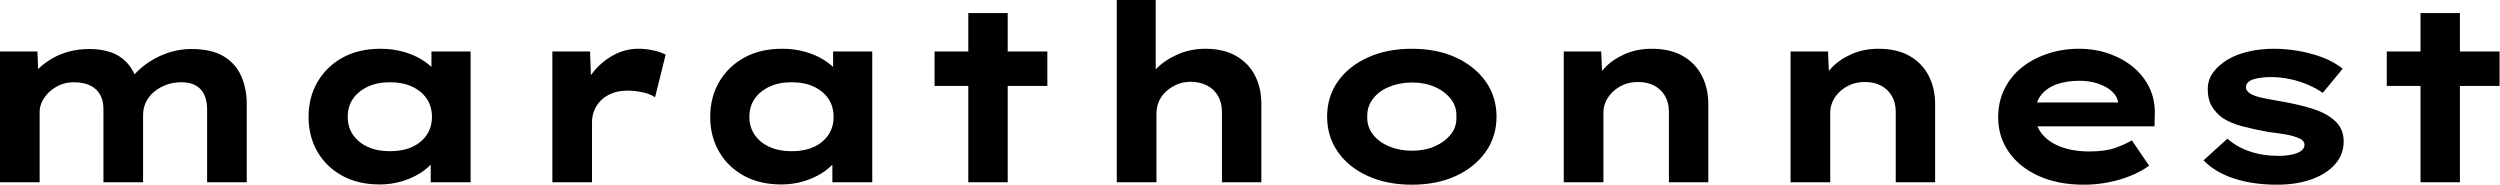 <svg baseProfile="full" height="28" version="1.1" viewBox="0 0 379 28" width="379" xmlns="http://www.w3.org/2000/svg" xmlns:ev="http://www.w3.org/2001/xml-events" xmlns:xlink="http://www.w3.org/1999/xlink"><defs /><g><path d="M6.123 27.627V7.803H11.797L11.984 12.469L10.64 11.947Q11.237 11.088 12.096 10.285Q12.955 9.483 14.093 8.829Q15.232 8.176 16.632 7.803Q18.032 7.429 19.749 7.429Q21.467 7.429 22.941 7.933Q24.416 8.437 25.48 9.632Q26.544 10.827 27.029 12.805L25.573 12.619L25.872 12.021Q26.544 11.163 27.459 10.36Q28.373 9.557 29.549 8.904Q30.725 8.251 32.144 7.84Q33.563 7.429 35.131 7.429Q38.192 7.429 40.021 8.531Q41.851 9.632 42.691 11.536Q43.531 13.44 43.531 15.792V27.627H37.52V16.539Q37.52 15.344 37.128 14.429Q36.736 13.515 35.859 12.992Q34.981 12.469 33.637 12.469Q32.368 12.469 31.323 12.861Q30.277 13.253 29.475 13.925Q28.672 14.597 28.243 15.493Q27.813 16.389 27.813 17.435V27.627H21.803V16.501Q21.803 15.307 21.336 14.411Q20.869 13.515 19.861 12.992Q18.853 12.469 17.285 12.469Q16.128 12.469 15.176 12.899Q14.224 13.328 13.533 14.0Q12.843 14.672 12.488 15.437Q12.133 16.203 12.133 16.875V27.627Z M63.691 27.963Q60.405 27.963 57.997 26.637Q55.589 25.312 54.245 22.997Q52.901 20.683 52.901 17.733Q52.901 14.709 54.283 12.376Q55.664 10.043 58.091 8.717Q60.517 7.392 63.803 7.392Q65.669 7.392 67.256 7.84Q68.843 8.288 70.056 9.035Q71.269 9.781 72.016 10.659Q72.763 11.536 72.949 12.395L71.531 12.507V7.803H77.467V27.627H71.419V22.325L72.651 22.661Q72.539 23.632 71.773 24.565Q71.008 25.499 69.795 26.264Q68.581 27.029 67.013 27.496Q65.445 27.963 63.691 27.963ZM65.221 22.923Q67.2 22.923 68.619 22.269Q70.037 21.616 70.821 20.44Q71.605 19.264 71.605 17.733Q71.605 16.128 70.821 14.971Q70.037 13.813 68.619 13.141Q67.2 12.469 65.221 12.469Q63.317 12.469 61.88 13.141Q60.443 13.813 59.64 14.971Q58.837 16.128 58.837 17.733Q58.837 19.264 59.64 20.44Q60.443 21.616 61.88 22.269Q63.317 22.923 65.221 22.923Z M89.861 27.627V7.803H95.573L95.835 14.971L94.117 14.635Q94.715 12.619 96.021 10.976Q97.328 9.333 99.12 8.363Q100.912 7.392 102.891 7.392Q104.048 7.392 105.168 7.635Q106.288 7.877 107.035 8.288L105.429 14.747Q104.757 14.261 103.581 14.0Q102.405 13.739 101.248 13.739Q99.979 13.739 98.952 14.131Q97.925 14.523 97.235 15.213Q96.544 15.904 96.208 16.744Q95.872 17.584 95.872 18.517V27.627Z M124.581 27.963Q121.296 27.963 118.888 26.637Q116.48 25.312 115.136 22.997Q113.792 20.683 113.792 17.733Q113.792 14.709 115.173 12.376Q116.555 10.043 118.981 8.717Q121.408 7.392 124.693 7.392Q126.56 7.392 128.147 7.84Q129.733 8.288 130.947 9.035Q132.16 9.781 132.907 10.659Q133.653 11.536 133.84 12.395L132.421 12.507V7.803H138.357V27.627H132.309V22.325L133.541 22.661Q133.429 23.632 132.664 24.565Q131.899 25.499 130.685 26.264Q129.472 27.029 127.904 27.496Q126.336 27.963 124.581 27.963ZM126.112 22.923Q128.091 22.923 129.509 22.269Q130.928 21.616 131.712 20.44Q132.496 19.264 132.496 17.733Q132.496 16.128 131.712 14.971Q130.928 13.813 129.509 13.141Q128.091 12.469 126.112 12.469Q124.208 12.469 122.771 13.141Q121.333 13.813 120.531 14.971Q119.728 16.128 119.728 17.733Q119.728 19.264 120.531 20.44Q121.333 21.616 122.771 22.269Q124.208 22.923 126.112 22.923Z M152.917 27.627V1.979H158.891V27.627ZM147.803 13.029V7.803H164.901V13.029Z M175.429 27.627V0.0H181.328V12.917L179.648 13.44Q180.059 11.797 181.384 10.453Q182.709 9.109 184.651 8.251Q186.592 7.392 188.869 7.392Q191.632 7.392 193.536 8.493Q195.44 9.595 196.392 11.48Q197.344 13.365 197.344 15.717V27.627H191.371V16.987Q191.371 15.568 190.773 14.541Q190.176 13.515 189.131 12.973Q188.085 12.432 186.704 12.395Q185.509 12.395 184.557 12.805Q183.605 13.216 182.896 13.869Q182.187 14.523 181.813 15.381Q181.44 16.24 181.44 17.211V27.627H178.453Q177.072 27.627 176.307 27.627Q175.541 27.627 175.429 27.627Z M220.155 28Q216.384 28 213.472 26.675Q210.56 25.349 208.936 23.016Q207.312 20.683 207.312 17.696Q207.312 14.672 208.936 12.357Q210.56 10.043 213.472 8.717Q216.384 7.392 220.155 7.392Q223.963 7.392 226.837 8.717Q229.712 10.043 231.355 12.357Q232.997 14.672 232.997 17.696Q232.997 20.683 231.355 23.016Q229.712 25.349 226.837 26.675Q223.963 28 220.155 28ZM220.192 22.848Q222.096 22.848 223.608 22.195Q225.12 21.541 226.053 20.384Q226.987 19.227 226.912 17.696Q226.987 16.165 226.053 14.989Q225.12 13.813 223.608 13.16Q222.096 12.507 220.192 12.507Q218.288 12.507 216.72 13.16Q215.152 13.813 214.256 14.989Q213.36 16.165 213.397 17.696Q213.36 19.227 214.256 20.384Q215.152 21.541 216.72 22.195Q218.288 22.848 220.192 22.848Z M243.189 27.627V7.803H248.864L249.088 12.917L247.483 13.291Q248.08 11.723 249.293 10.397Q250.507 9.072 252.373 8.232Q254.24 7.392 256.517 7.392Q259.317 7.392 261.221 8.475Q263.125 9.557 264.115 11.461Q265.104 13.365 265.104 15.792V27.627H259.131V16.912Q259.131 15.568 258.533 14.541Q257.936 13.515 256.891 12.973Q255.845 12.432 254.464 12.432Q253.195 12.432 252.224 12.861Q251.253 13.291 250.563 13.981Q249.872 14.672 249.536 15.456Q249.2 16.24 249.2 17.024V27.627H246.213Q244.832 27.627 244.067 27.627Q243.301 27.627 243.189 27.627Z M277.573 27.627V7.803H283.248L283.472 12.917L281.867 13.291Q282.464 11.723 283.677 10.397Q284.891 9.072 286.757 8.232Q288.624 7.392 290.901 7.392Q293.701 7.392 295.605 8.475Q297.509 9.557 298.499 11.461Q299.488 13.365 299.488 15.792V27.627H293.515V16.912Q293.515 15.568 292.917 14.541Q292.32 13.515 291.275 12.973Q290.229 12.432 288.848 12.432Q287.579 12.432 286.608 12.861Q285.637 13.291 284.947 13.981Q284.256 14.672 283.92 15.456Q283.584 16.24 283.584 17.024V27.627H280.597Q279.216 27.627 278.451 27.627Q277.685 27.627 277.573 27.627Z M322 28Q318.117 28 315.187 26.675Q312.256 25.349 310.651 23.035Q309.045 20.72 309.045 17.808Q309.045 15.419 309.997 13.496Q310.949 11.573 312.629 10.229Q314.309 8.885 316.549 8.139Q318.789 7.392 321.253 7.392Q323.755 7.392 325.864 8.139Q327.973 8.885 329.56 10.211Q331.147 11.536 332.005 13.365Q332.864 15.195 332.789 17.397L332.752 19.152H313.189L312.331 15.531H327.899L327.264 16.352V15.605Q327.115 14.597 326.293 13.851Q325.472 13.104 324.184 12.675Q322.896 12.245 321.328 12.245Q319.461 12.245 317.949 12.768Q316.437 13.291 315.541 14.429Q314.645 15.568 314.645 17.36Q314.645 18.965 315.653 20.253Q316.661 21.541 318.528 22.251Q320.395 22.96 322.896 22.96Q325.323 22.96 326.853 22.4Q328.384 21.84 329.317 21.28L331.931 25.125Q330.624 26.059 329.019 26.693Q327.413 27.328 325.64 27.664Q323.867 28 322 28Z M351.307 28Q347.685 28 344.811 27.067Q341.936 26.133 340.181 24.304L343.803 21.019Q345.147 22.251 347.144 22.941Q349.141 23.632 351.568 23.632Q352.277 23.632 352.968 23.539Q353.659 23.445 354.219 23.259Q354.779 23.072 355.133 22.736Q355.488 22.4 355.488 21.952Q355.488 21.205 354.331 20.832Q353.584 20.533 352.427 20.347Q351.269 20.16 350.037 20.011Q347.76 19.6 346.005 19.133Q344.251 18.667 343.019 17.845Q342.011 17.099 341.413 16.072Q340.816 15.045 340.816 13.552Q340.816 12.096 341.637 10.976Q342.459 9.856 343.84 9.035Q345.221 8.213 347.032 7.803Q348.843 7.392 350.859 7.392Q352.725 7.392 354.629 7.728Q356.533 8.064 358.251 8.717Q359.968 9.371 361.275 10.416L358.251 14.075Q357.355 13.44 356.085 12.88Q354.816 12.32 353.341 12.003Q351.867 11.685 350.373 11.685Q349.664 11.685 349.011 11.76Q348.357 11.835 347.797 12.003Q347.237 12.171 346.92 12.488Q346.603 12.805 346.603 13.216Q346.603 13.515 346.789 13.757Q346.976 14 347.312 14.224Q347.947 14.597 349.197 14.859Q350.448 15.12 352.016 15.381Q354.741 15.867 356.645 16.464Q358.549 17.061 359.669 17.957Q360.565 18.629 360.995 19.488Q361.424 20.347 361.424 21.429Q361.424 23.408 360.136 24.883Q358.848 26.357 356.571 27.179Q354.293 28 351.307 28Z M373.072 27.627V1.979H379.045V27.627ZM367.957 13.029V7.803H385.056V13.029Z " fill="rgb(0,0,0)" transform="translate(-6.123, 0)" /></g></svg>